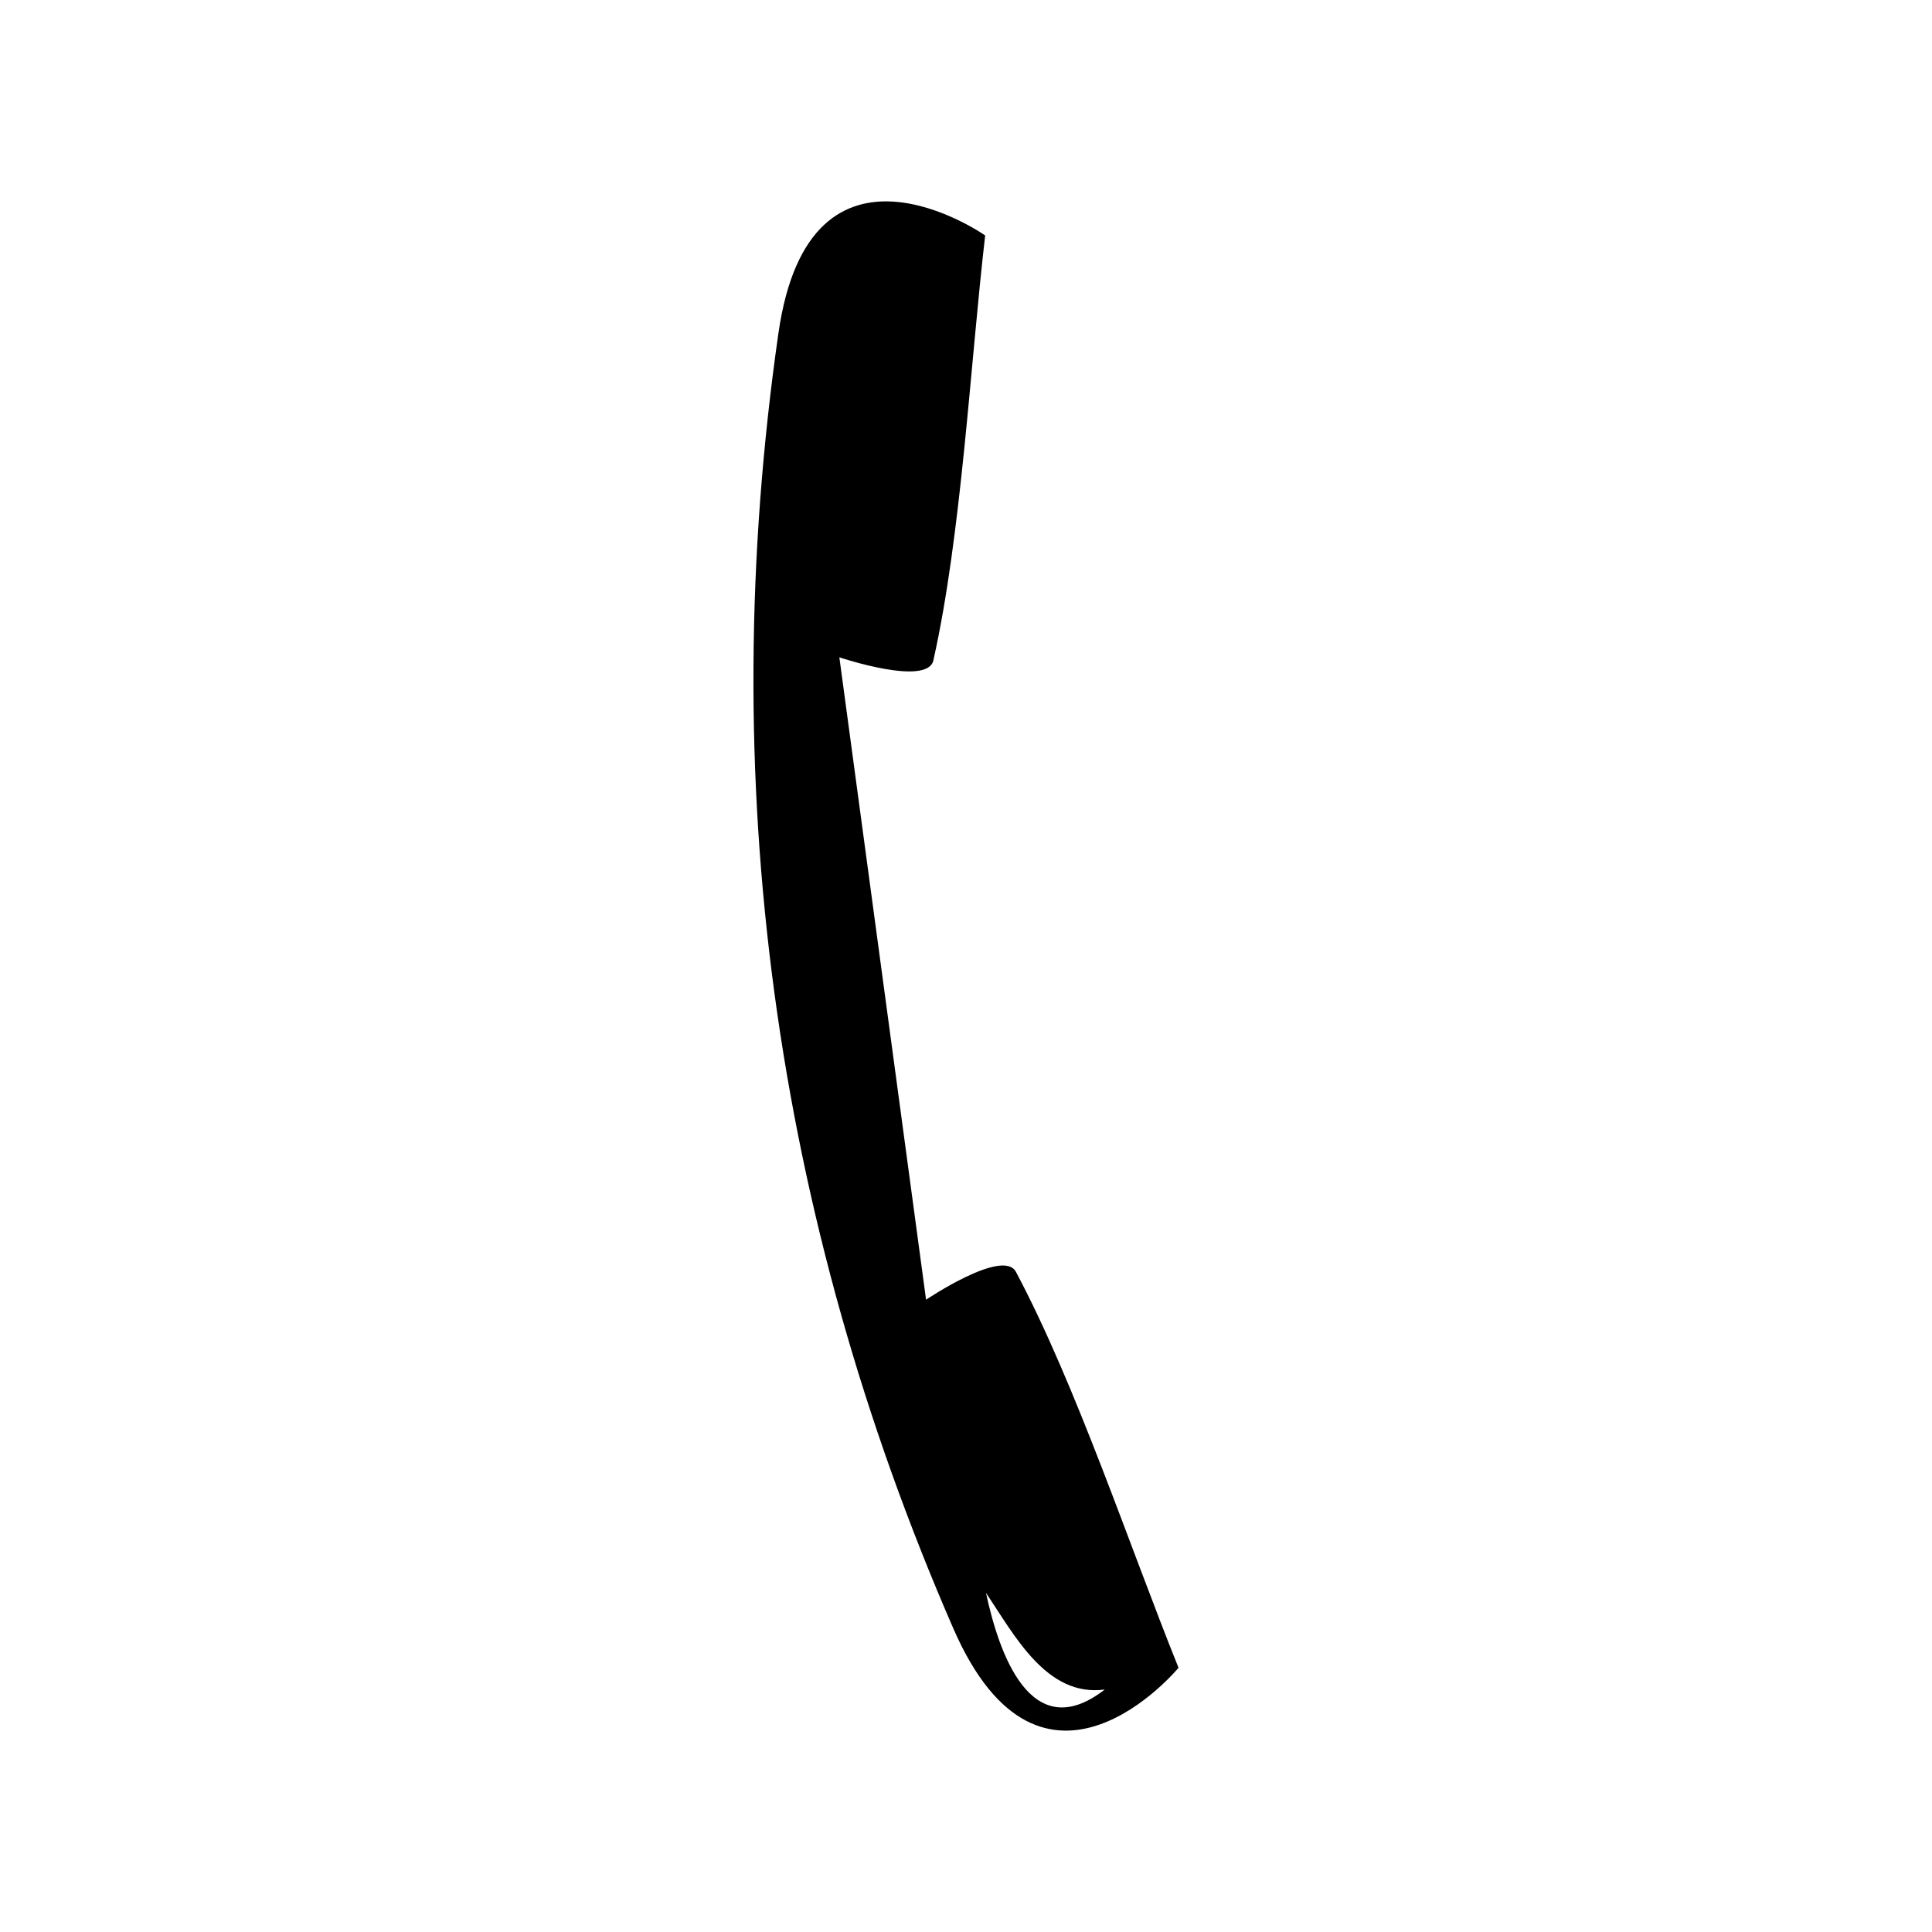 <?xml version="1.0" encoding="UTF-8"?>
<!-- The Best Svg Icon site in the world: iconSvg.co, Visit us! https://iconsvg.co -->
<svg fill="#000000" width="800px" height="800px" version="1.1" viewBox="144 144 512 512" xmlns="http://www.w3.org/2000/svg">
 <path d="m405.08 206.4s-46.406-32.535-54.789 25.902c-16.949 118.1-1.32 233.84 46.336 343.23 23.578 54.129 59.695 10.449 59.695 10.449-13.059-32.43-27.145-74.938-43.086-104.92-3.391-6.383-23.82 7.375-23.82 7.375l-22.98-170.24s23.34 7.848 24.922 0.797c7.418-33.129 9.723-77.863 13.719-112.59zm0.215 359.72c3.293 15.367 11.672 41.012 31.469 25.625-15.41 2.051-23.887-14.344-31.469-25.625z" fill-rule="evenodd"/>
</svg>
